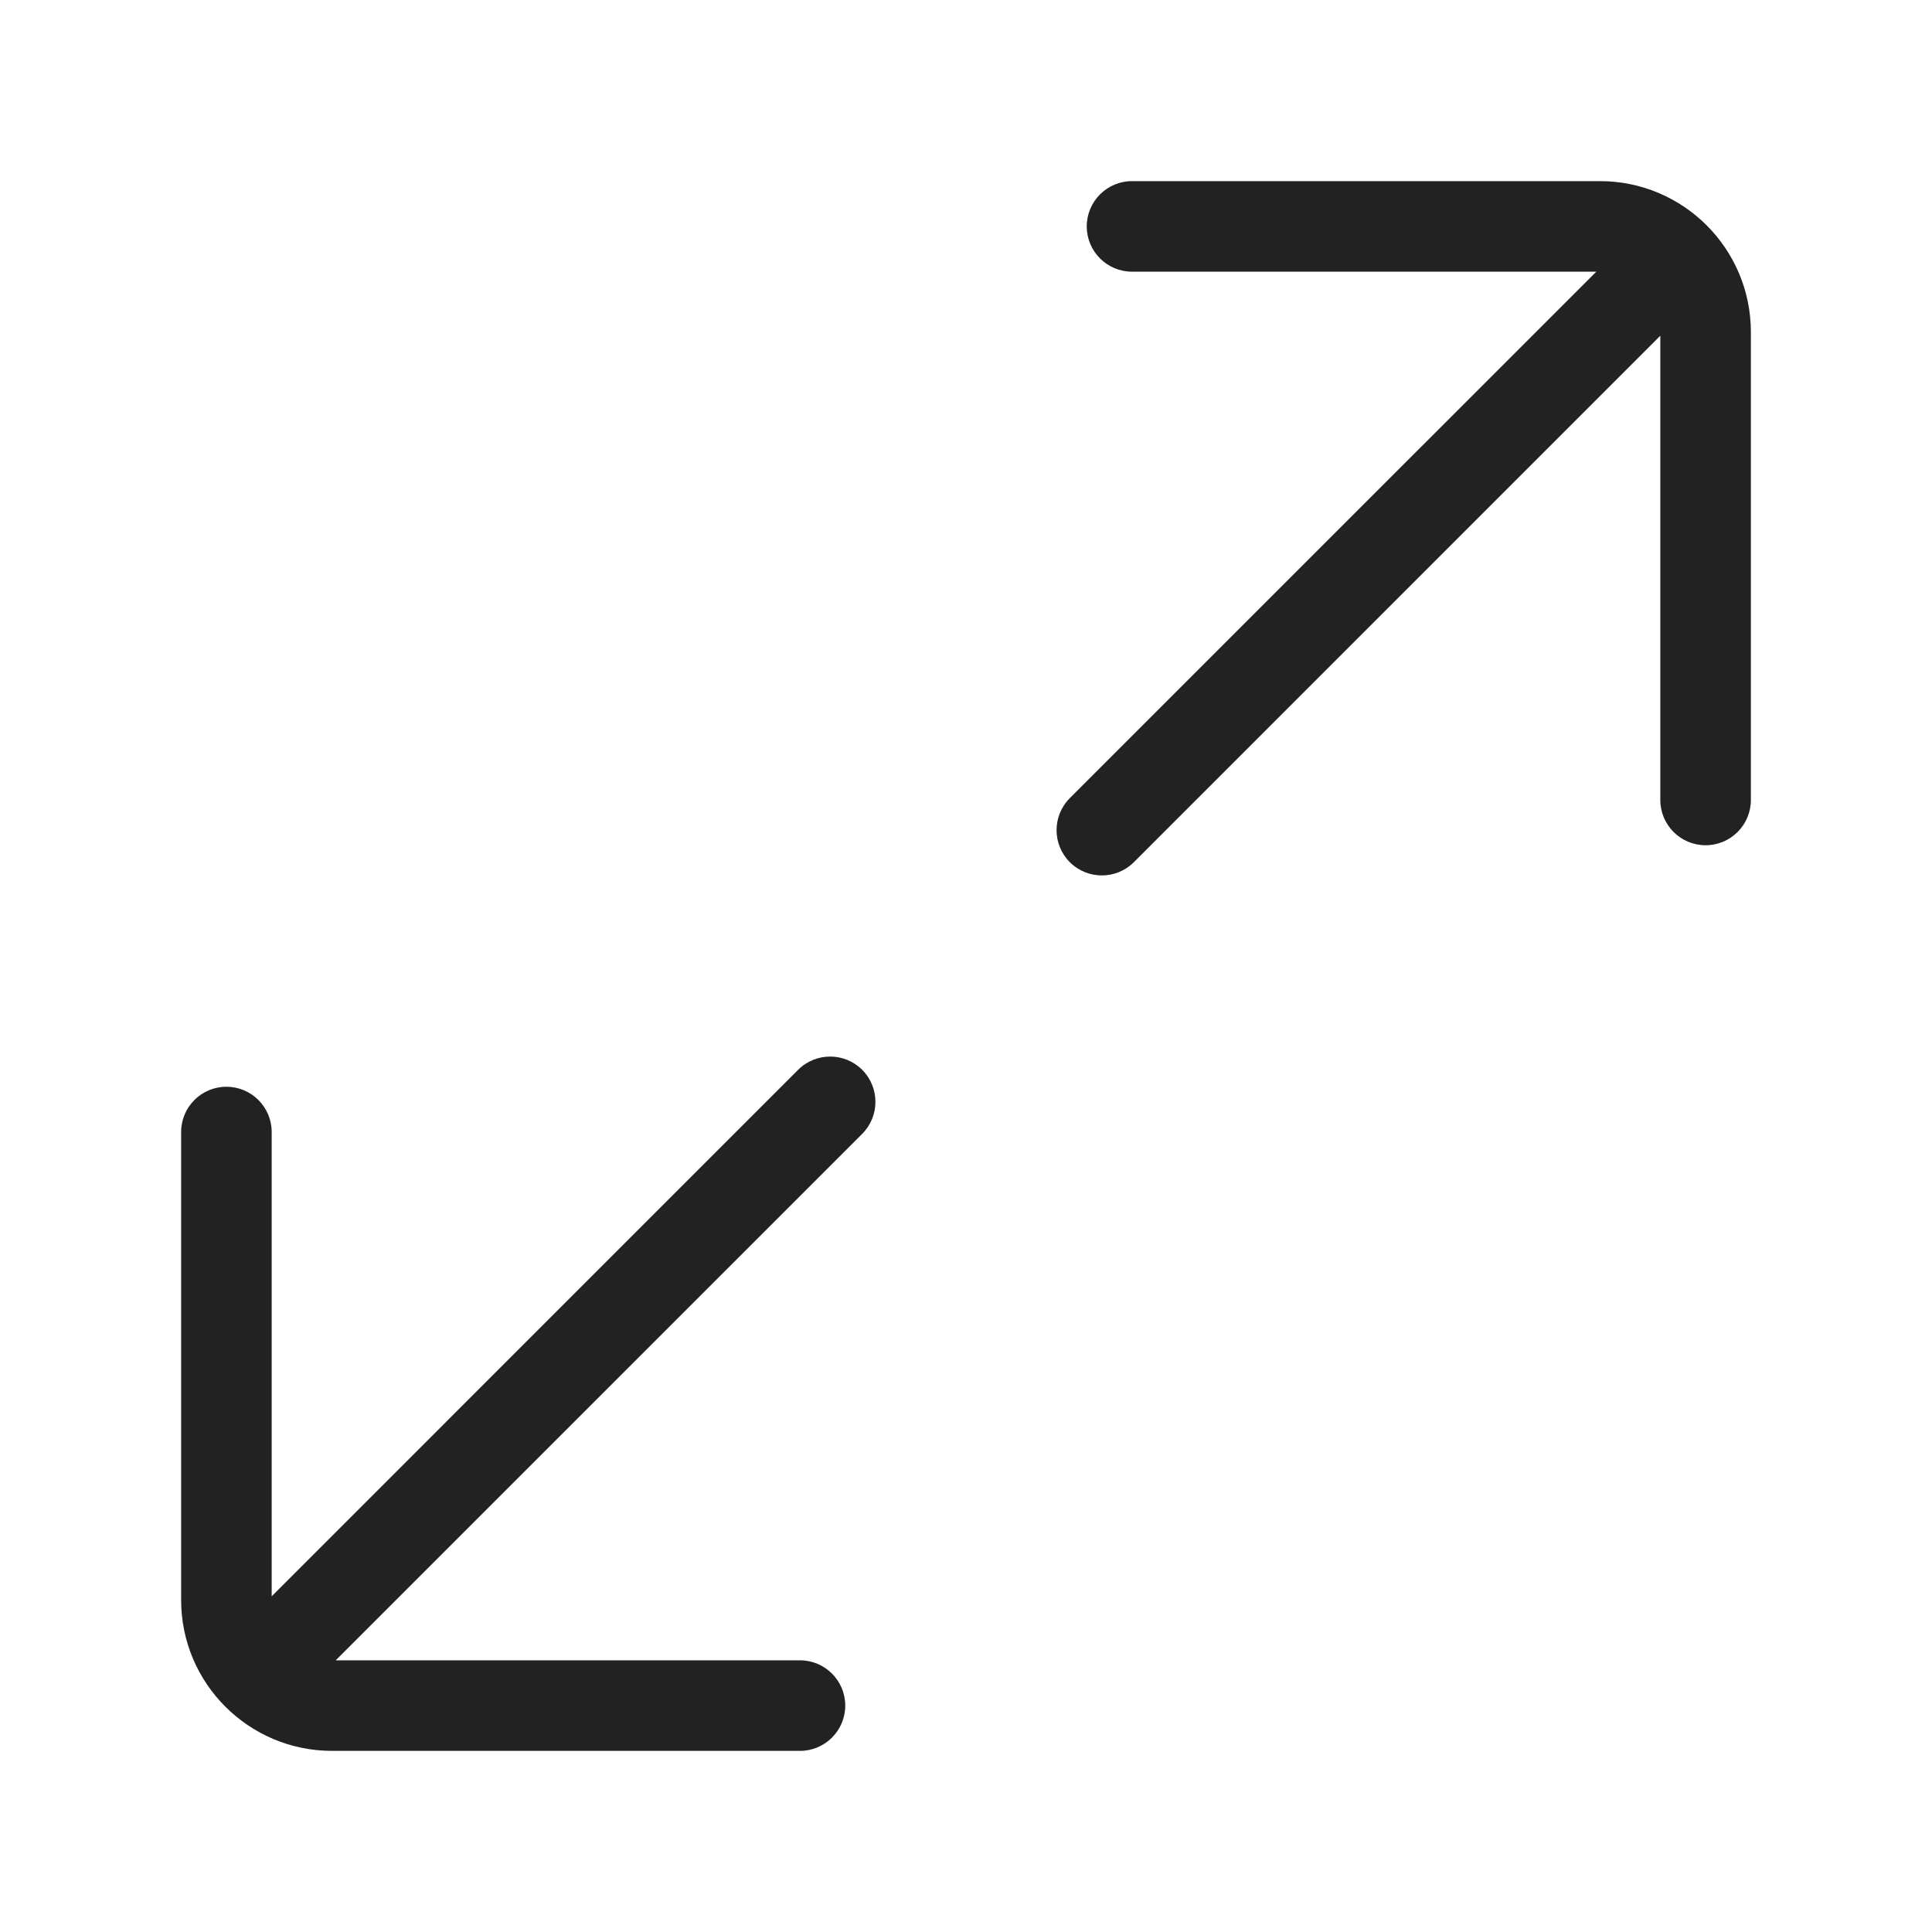 <svg width="64" height="64" viewBox="0 0 64 64" fill="none" xmlns="http://www.w3.org/2000/svg">
<path d="M37.5 6C36.672 6 36 6.672 36 7.5C36 8.328 36.672 9 37.5 9H52.879L35.439 26.439C34.854 27.025 34.854 27.975 35.439 28.561C36.025 29.146 36.975 29.146 37.561 28.561L55 11.121V26.5C55 27.328 55.672 28 56.5 28C57.328 28 58 27.328 58 26.5V11C58 8.239 55.761 6 53 6H37.5Z" fill="#222222"/>
<path d="M28.561 37.561C29.146 36.975 29.146 36.025 28.561 35.439C27.975 34.854 27.025 34.854 26.439 35.439L9 52.879V37.5C9 36.672 8.328 36 7.5 36C6.672 36 6 36.672 6 37.5V53C6 55.761 8.239 58 11 58H26.5C27.328 58 28 57.328 28 56.5C28 55.672 27.328 55 26.5 55H11.121L28.561 37.561Z" fill="#222222"/>
</svg>
